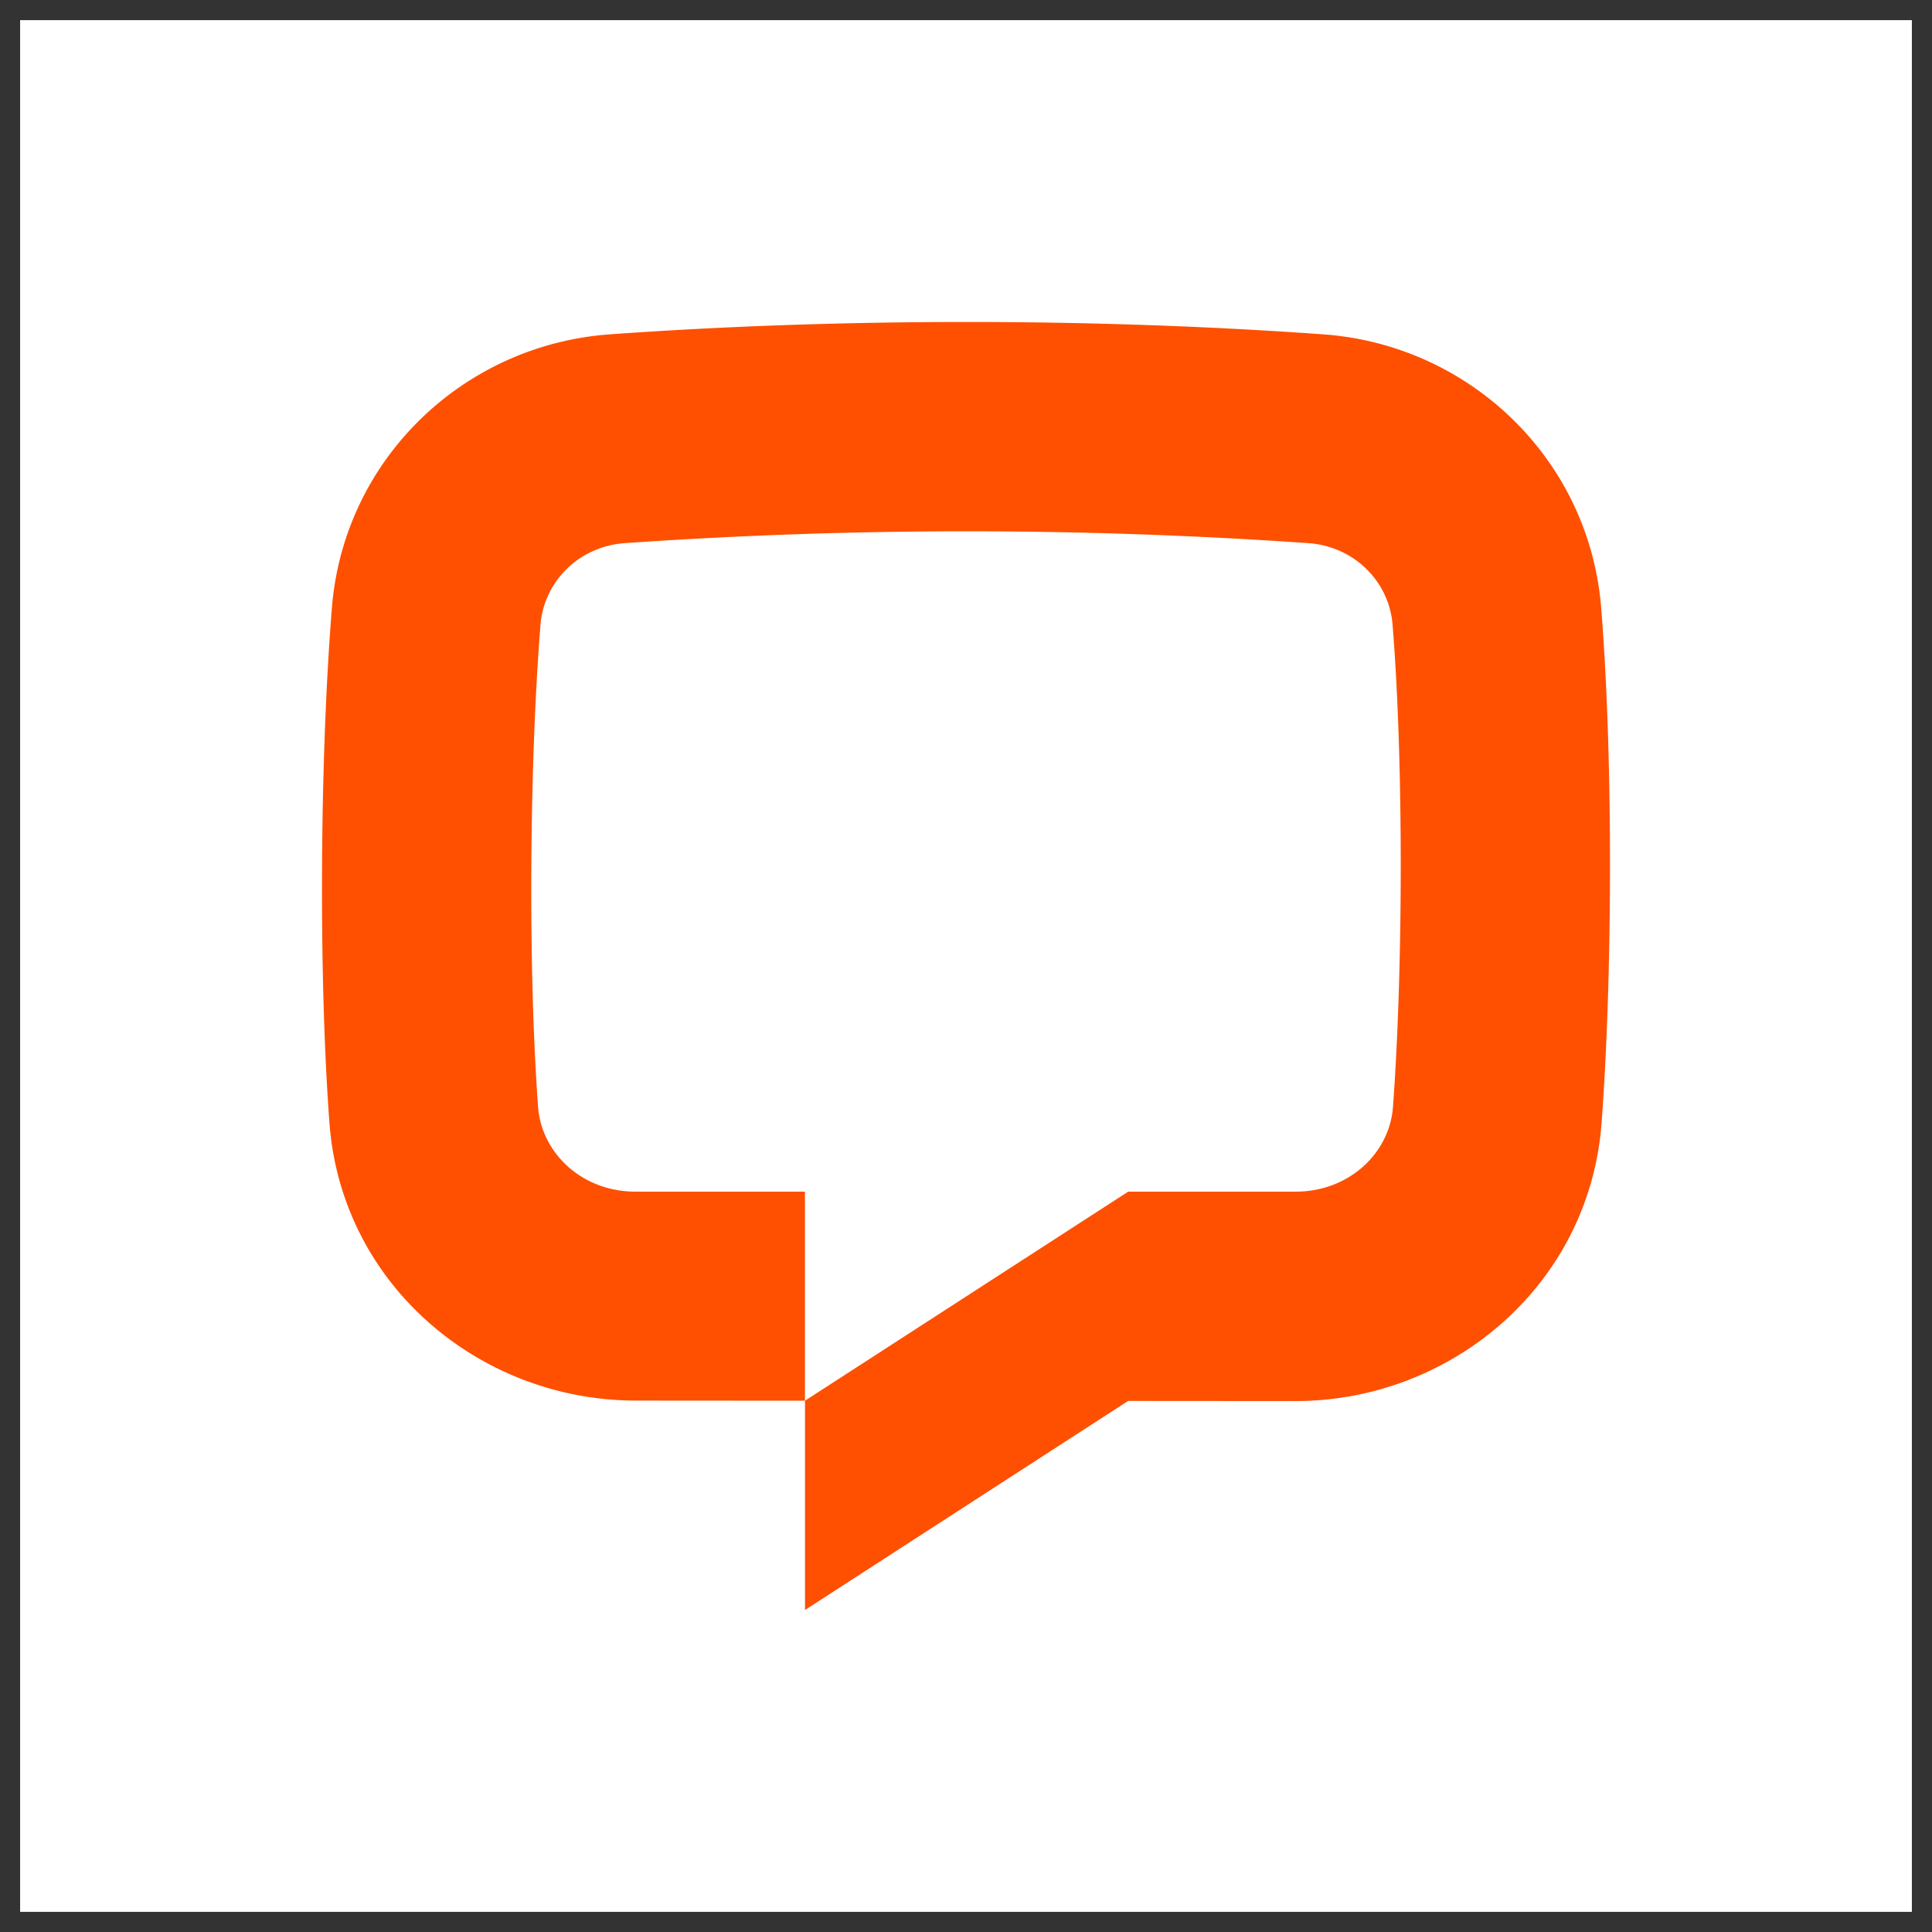 <svg xmlns="http://www.w3.org/2000/svg" width="48" height="48" fill="none"><rect width="100%" height="100%" fill="#333333" stroke="none"/><path fill="#fff" d="M.5.5h47v47H.5z"/><path fill="#FE5000" d="M32.505 13.494a122.862 122.862 0 0 0-16.983 0c-1.142.082-2.007.956-2.093 2.025-.275 3.427-.312 8.561-.06 11.985.084 1.131 1.077 2.102 2.42 2.102h4.21V34.8l-4.202-.003c-3.854 0-7.314-2.857-7.613-6.91-.272-3.69-.235-9.092.062-12.785.297-3.7 3.273-6.534 6.903-6.795 5.702-.41 12.027-.41 17.729 0 3.63.261 6.606 3.095 6.903 6.795.297 3.693.284 9.095.011 12.785-.298 4.053-3.75 6.922-7.605 6.922l-4.159-.003L20 40v-5.2l8.03-5.194h4.159c1.343 0 2.335-.971 2.419-2.102.252-3.424.266-8.558-.01-11.985-.085-1.069-.95-1.943-2.092-2.025Z"/></svg>